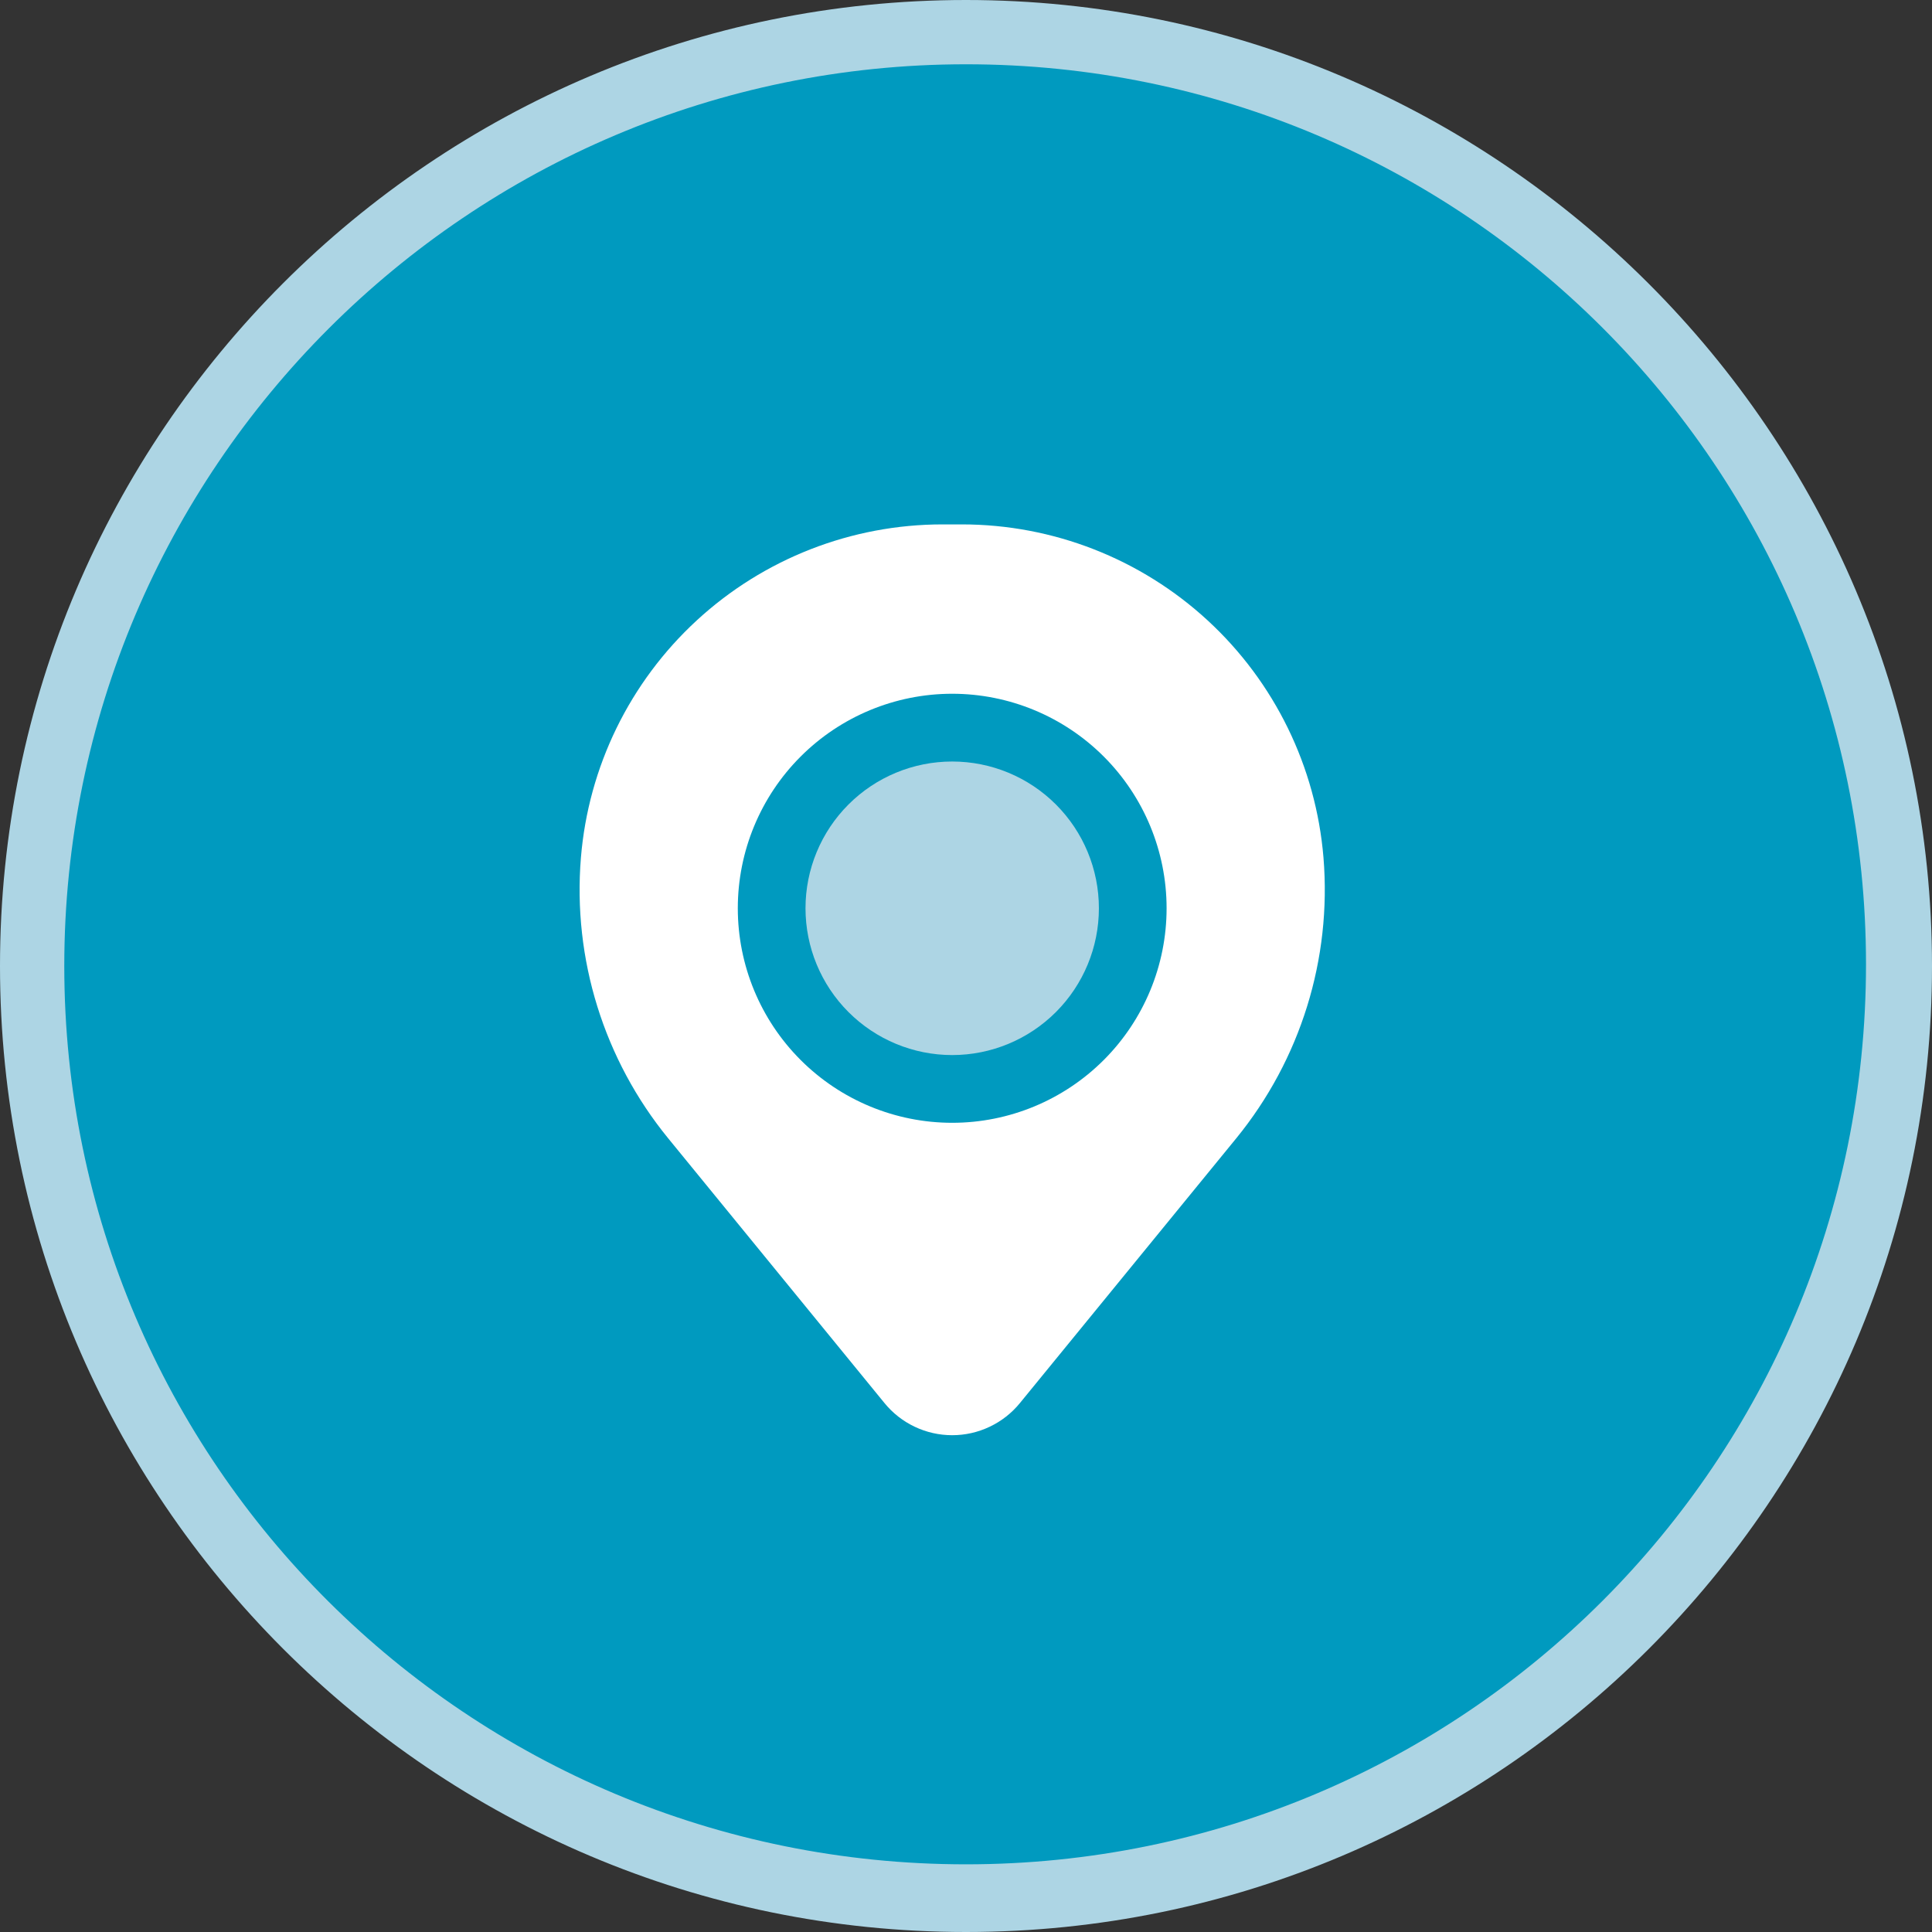 <?xml version="1.0" encoding="UTF-8"?>
<svg xmlns="http://www.w3.org/2000/svg" width="70" height="70" viewBox="0 0 70 70" fill="none">
  <rect x="0" y="0" width="70" height="70" fill="#333333" stroke="none"/>
  <path d="M35 69.326C53.958 69.326 69.326 53.958 69.326 35C69.326 16.042 53.958 0.674 35 0.674C16.042 0.674 0.674 16.042 0.674 35C0.674 53.958 16.042 69.326 35 69.326Z" fill="#009ABF"></path>
  <path d="M35 2.329C53.021 2.329 67.609 16.918 67.609 34.939C67.609 52.96 53.021 67.548 35 67.548C16.979 67.548 2.329 53.021 2.329 35C2.329 16.979 16.979 2.329 35 2.329ZM35 0C15.692 0 0 15.692 0 35C0 54.308 15.692 70 35 70C54.308 70 70 54.308 70 35C70 15.692 54.247 0 35 0Z" fill="#ADD5E4"></path>
  <path d="M29.185 32.908C29.185 31.498 29.745 30.145 30.742 29.148C31.738 28.151 33.09 27.591 34.5 27.591C35.91 27.591 37.261 28.151 38.258 29.148C39.255 30.145 39.815 31.498 39.815 32.908C39.815 34.319 39.255 35.672 38.258 36.669C37.261 37.666 35.91 38.227 34.5 38.227C33.09 38.227 31.738 37.666 30.742 36.669C29.745 35.672 29.185 34.319 29.185 32.908Z" fill="#ADD5E4"></path>
  <path fill-rule="evenodd" clip-rule="evenodd" d="M21.048 31.071C21.32 27.782 22.817 24.715 25.244 22.479C27.67 20.243 30.848 19.001 34.147 19H34.853C38.152 19.001 41.33 20.243 43.756 22.479C46.182 24.715 47.68 27.782 47.952 31.071C48.254 34.743 47.121 38.39 44.791 41.244L36.953 50.836C36.656 51.2 36.282 51.493 35.857 51.694C35.433 51.896 34.969 52 34.5 52C34.03 52 33.567 51.896 33.142 51.694C32.718 51.493 32.344 51.2 32.047 50.836L24.21 41.244C21.88 38.39 20.746 34.744 21.048 31.071ZM34.5 25.136C32.44 25.136 30.464 25.955 29.007 27.413C27.55 28.87 26.732 30.847 26.732 32.908C26.732 34.97 27.55 36.947 29.007 38.404C30.464 39.862 32.44 40.681 34.5 40.681C36.56 40.681 38.536 39.862 39.993 38.404C41.449 36.947 42.268 34.97 42.268 32.908C42.268 30.847 41.449 28.87 39.993 27.413C38.536 25.955 36.56 25.136 34.5 25.136Z" fill="white"></path>
</svg>
